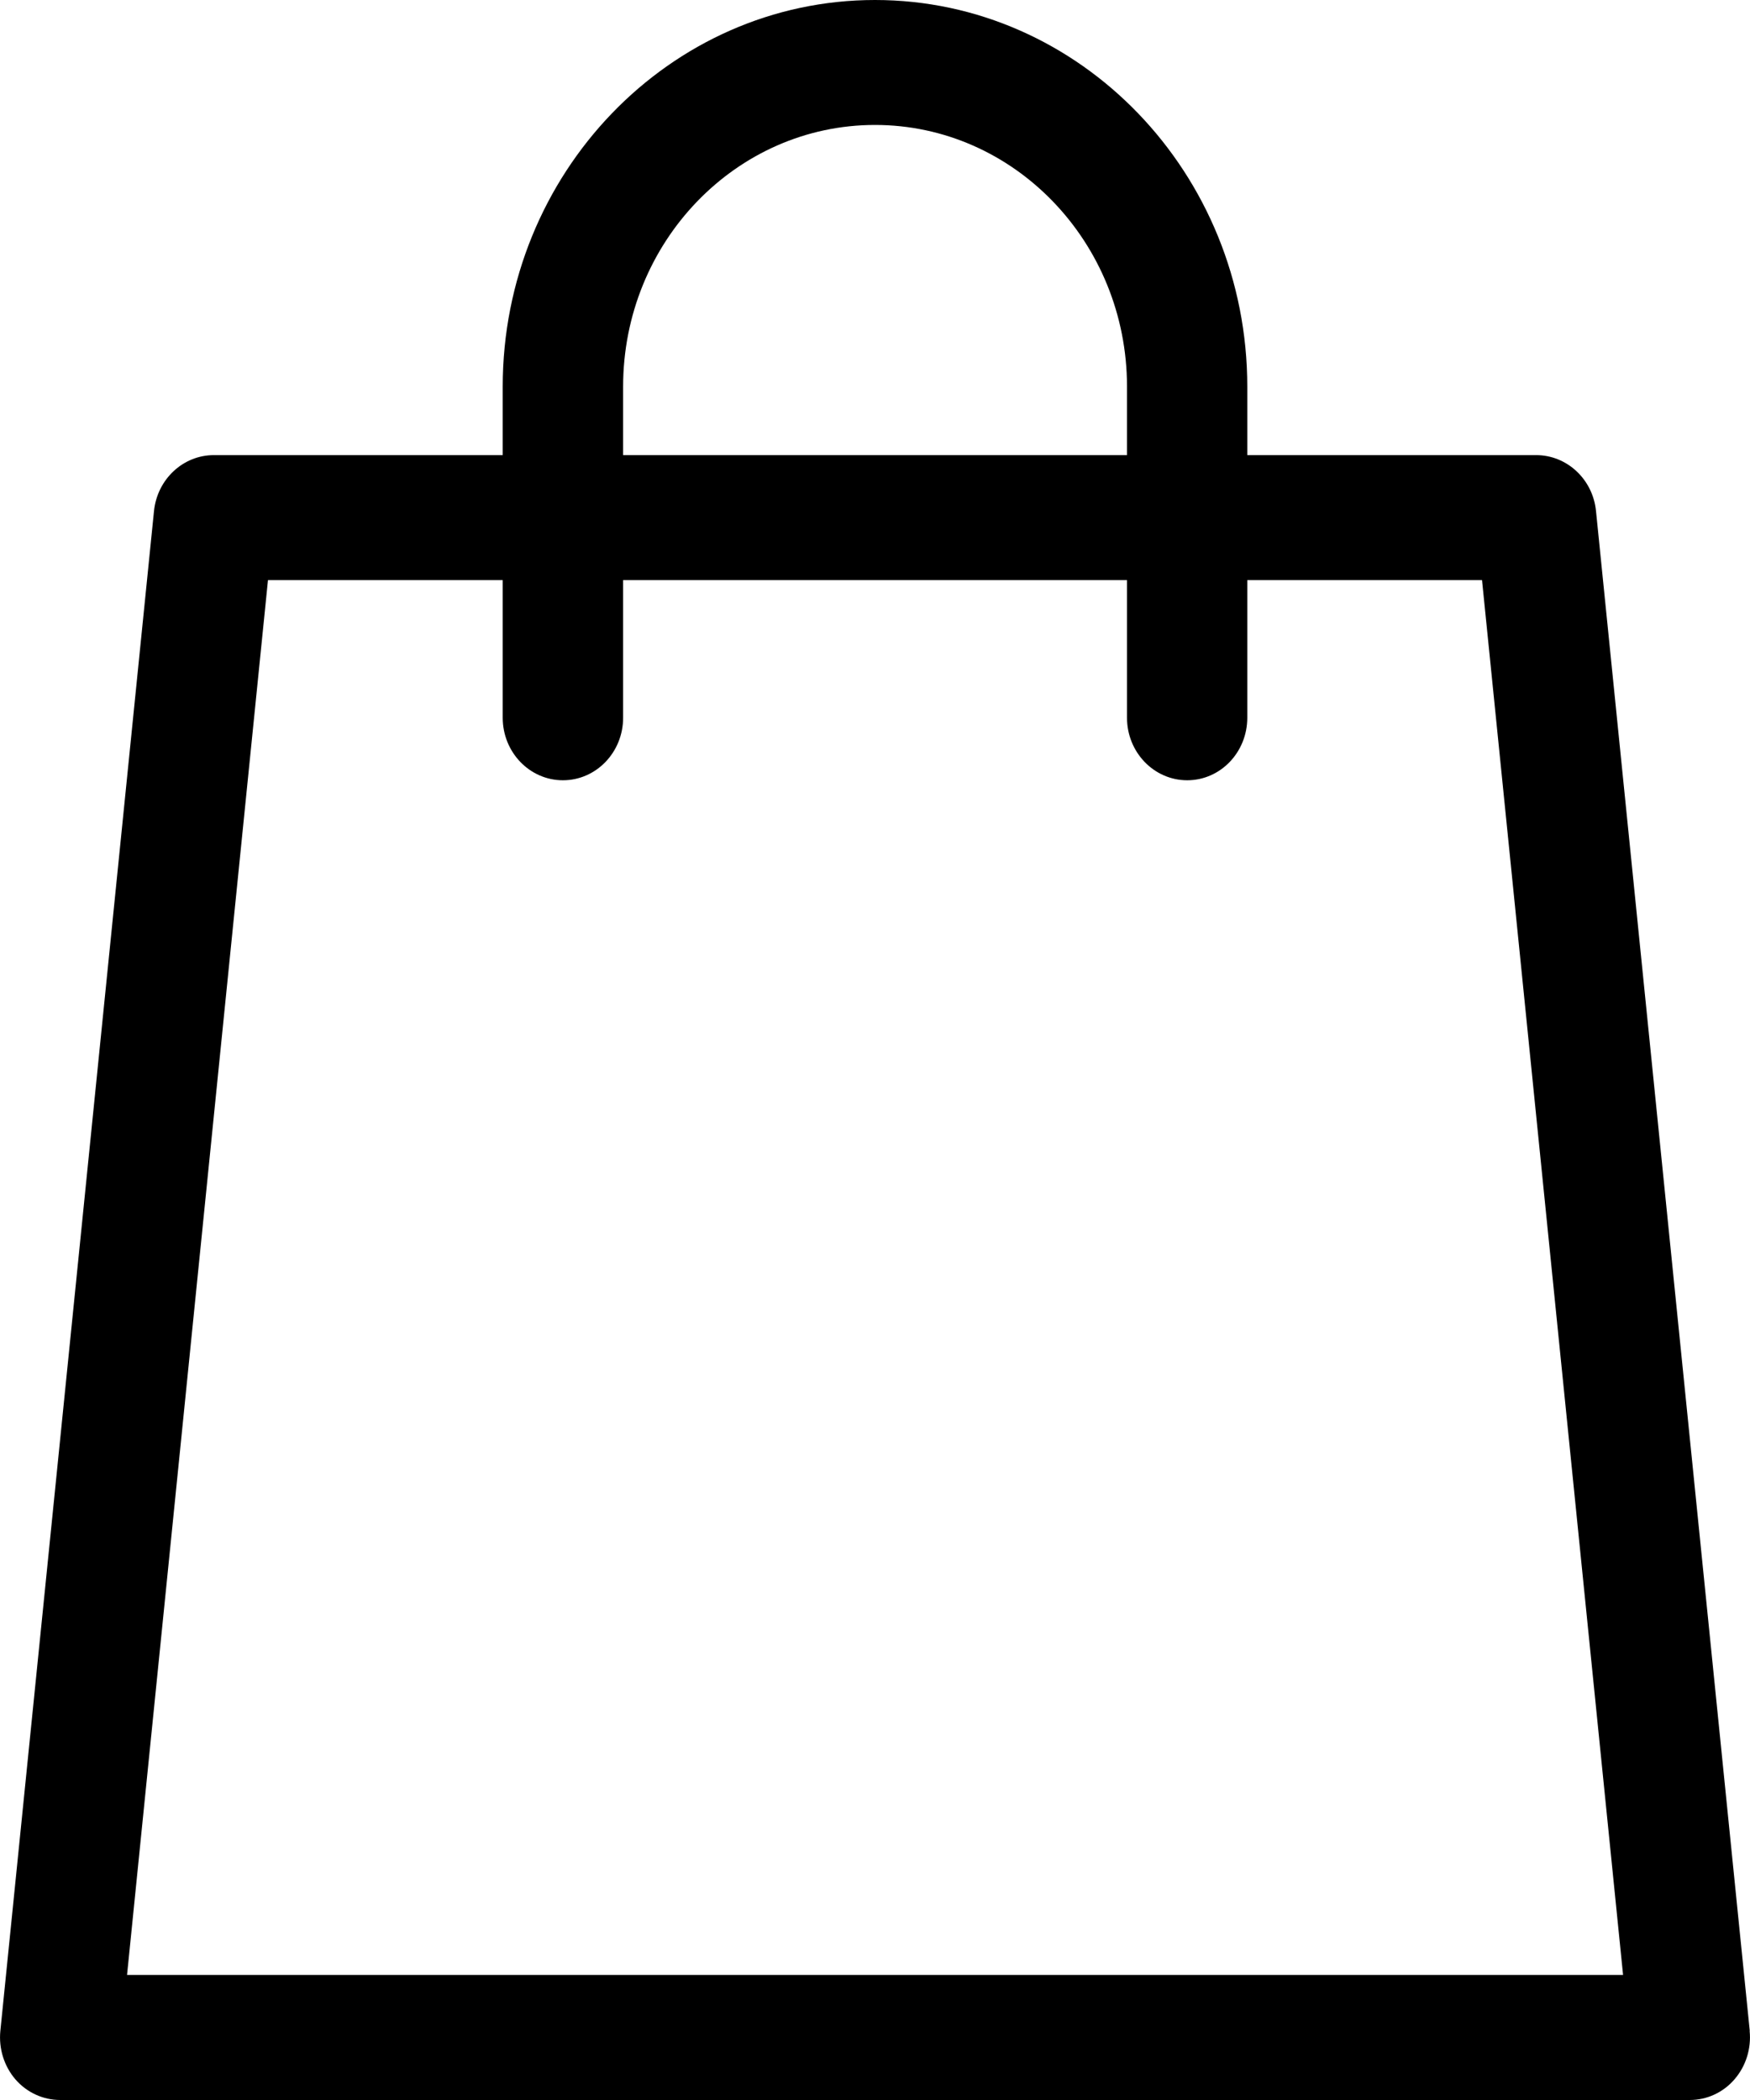 <svg width="15" height="18" viewBox="0 0 15 18" fill="none" xmlns="http://www.w3.org/2000/svg">
<path d="M14.998 17.408L13.68 4.38C13.653 4.108 13.431 3.901 13.167 3.901H10.691V3.314C10.691 1.487 9.26 0 7.5 0C5.741 0 4.309 1.487 4.309 3.314V3.901H1.833C1.569 3.901 1.348 4.108 1.32 4.38L0.003 17.408C-0.012 17.559 0.035 17.71 0.132 17.823C0.23 17.936 0.37 18 0.516 18H14.484C14.63 18 14.77 17.936 14.867 17.823C14.965 17.71 15.012 17.559 14.997 17.408H14.998ZM5.341 3.314C5.341 2.077 6.309 1.071 7.5 1.071C8.691 1.071 9.66 2.077 9.66 3.314V3.901H5.341V3.314ZM1.089 16.928L2.297 4.972H4.309V6.152C4.309 6.448 4.54 6.688 4.825 6.688C5.11 6.688 5.341 6.448 5.341 6.152V4.972H9.66V6.152C9.66 6.448 9.891 6.688 10.176 6.688C10.461 6.688 10.691 6.448 10.691 6.152V4.972H12.703L13.912 16.928H1.089Z" fill="black"/>
</svg>
